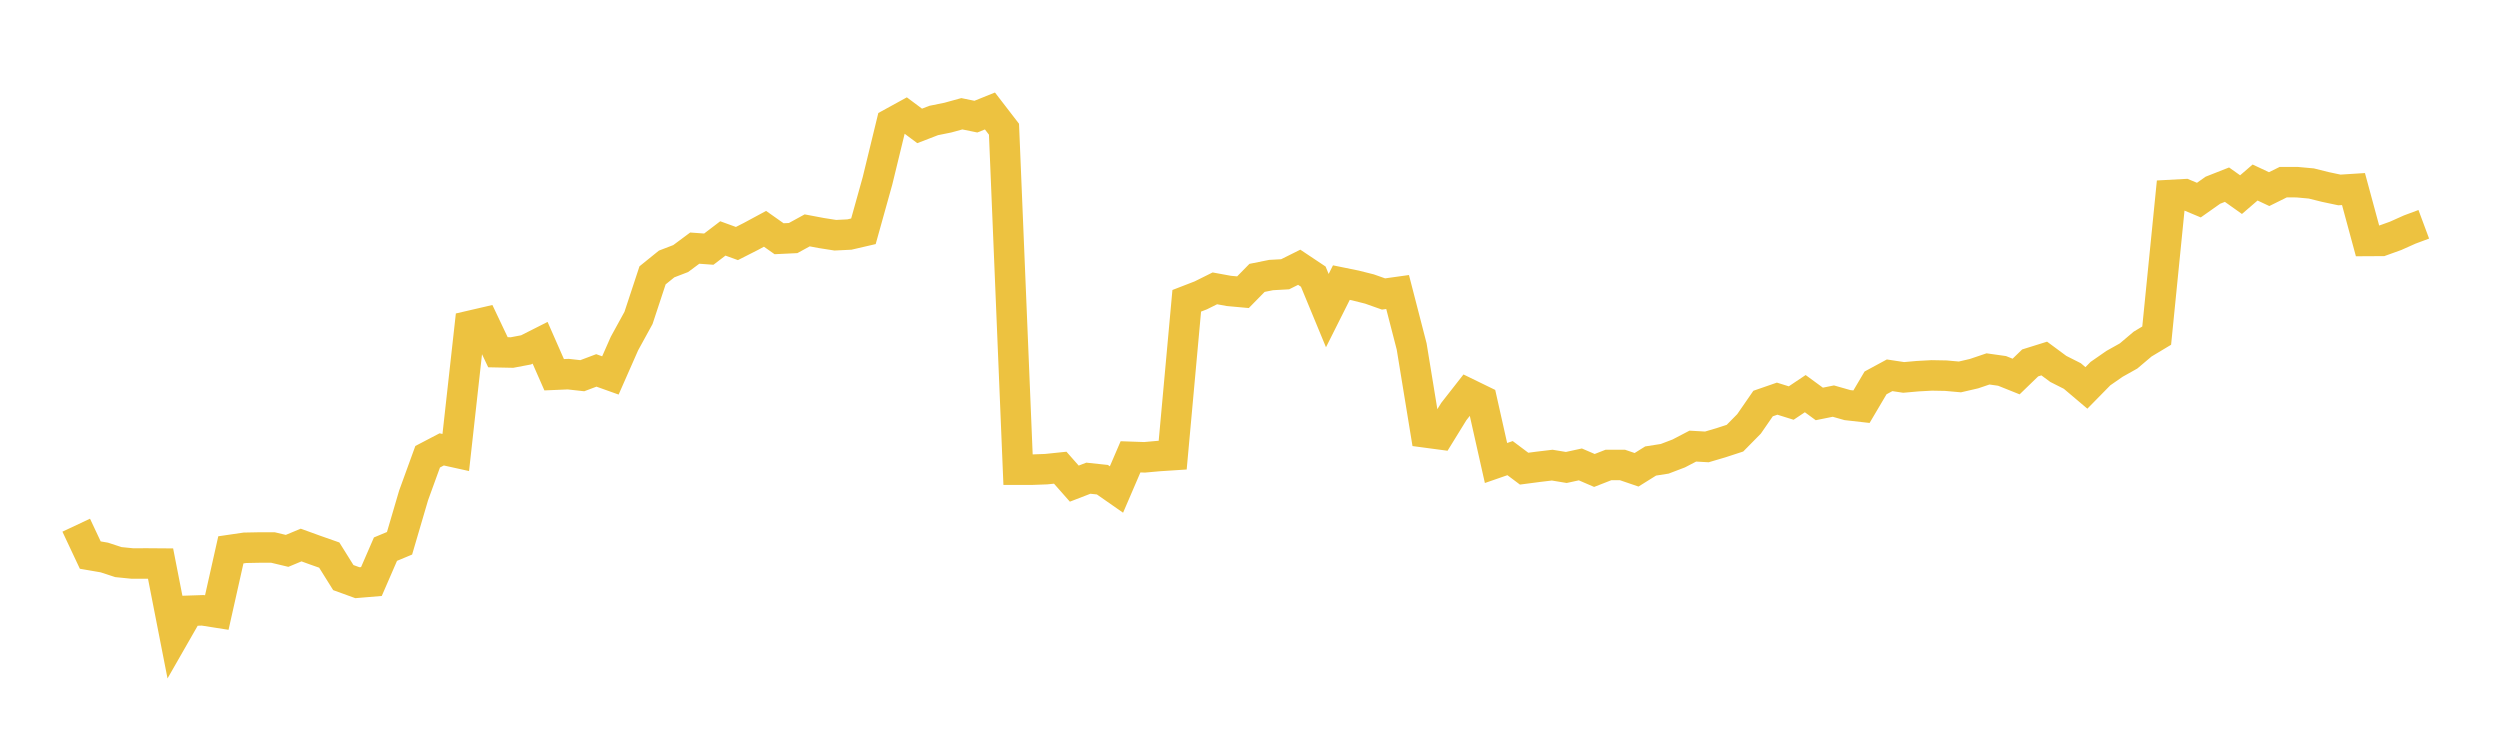 <svg width="164" height="48" xmlns="http://www.w3.org/2000/svg" xmlns:xlink="http://www.w3.org/1999/xlink"><path fill="none" stroke="rgb(237,194,64)" stroke-width="2" d="M5,34.452L5.922,36.413L6.844,36.572L7.766,36.874L8.689,36.967L9.611,36.963L10.533,36.97L11.455,41.679L12.377,40.068L13.299,40.037L14.222,40.182L15.144,36.07L16.066,35.935L16.988,35.917L17.91,35.917L18.832,36.137L19.754,35.754L20.677,36.089L21.599,36.413L22.521,37.89L23.443,38.225L24.365,38.148L25.287,36.024L26.21,35.639L27.132,32.499L28.054,29.962L28.976,29.48L29.898,29.684L30.82,21.378L31.743,21.164L32.665,23.107L33.587,23.126L34.509,22.952L35.431,22.486L36.353,24.583L37.275,24.544L38.198,24.646L39.12,24.299L40.042,24.629L40.964,22.537L41.886,20.856L42.808,18.062L43.731,17.316L44.653,16.962L45.575,16.277L46.497,16.344L47.419,15.641L48.341,15.976L49.263,15.508L50.186,15.01L51.108,15.661L52.03,15.617L52.952,15.112L53.874,15.286L54.796,15.431L55.719,15.386L56.641,15.172L57.563,11.867L58.485,8.078L59.407,7.572L60.329,8.26L61.251,7.904L62.174,7.717L63.096,7.463L64.018,7.652L64.94,7.28L65.862,8.477L66.784,30.812L67.707,30.811L68.629,30.777L69.551,30.681L70.473,31.726L71.395,31.37L72.317,31.468L73.24,32.112L74.162,29.968L75.084,30L76.006,29.917L76.928,29.857L77.85,19.732L78.772,19.375L79.695,18.916L80.617,19.085L81.539,19.169L82.461,18.229L83.383,18.043L84.305,17.992L85.228,17.532L86.15,18.147L87.072,20.376L87.994,18.539L88.916,18.727L89.838,18.959L90.76,19.285L91.683,19.156L92.605,22.728L93.527,28.369L94.449,28.492L95.371,26.996L96.293,25.818L97.216,26.268L98.138,30.373L99.06,30.053L99.982,30.744L100.904,30.623L101.826,30.513L102.749,30.666L103.671,30.465L104.593,30.862L105.515,30.502L106.437,30.503L107.359,30.818L108.281,30.242L109.204,30.097L110.126,29.746L111.048,29.265L111.97,29.317L112.892,29.045L113.814,28.744L114.737,27.807L115.659,26.472L116.581,26.152L117.503,26.44L118.425,25.823L119.347,26.498L120.269,26.312L121.192,26.575L122.114,26.679L123.036,25.118L123.958,24.619L124.88,24.759L125.802,24.677L126.725,24.627L127.647,24.644L128.569,24.726L129.491,24.513L130.413,24.201L131.335,24.331L132.257,24.7L133.18,23.807L134.102,23.519L135.024,24.201L135.946,24.667L136.868,25.447L137.79,24.508L138.713,23.868L139.635,23.351L140.557,22.571L141.479,22.017L142.401,12.791L143.323,12.741L144.246,13.127L145.168,12.477L146.09,12.114L147.012,12.768L147.934,11.973L148.856,12.406L149.778,11.95L150.701,11.952L151.623,12.036L152.545,12.266L153.467,12.461L154.389,12.402L155.311,15.807L156.234,15.802L157.156,15.47L158.078,15.057L159,14.714"></path></svg>